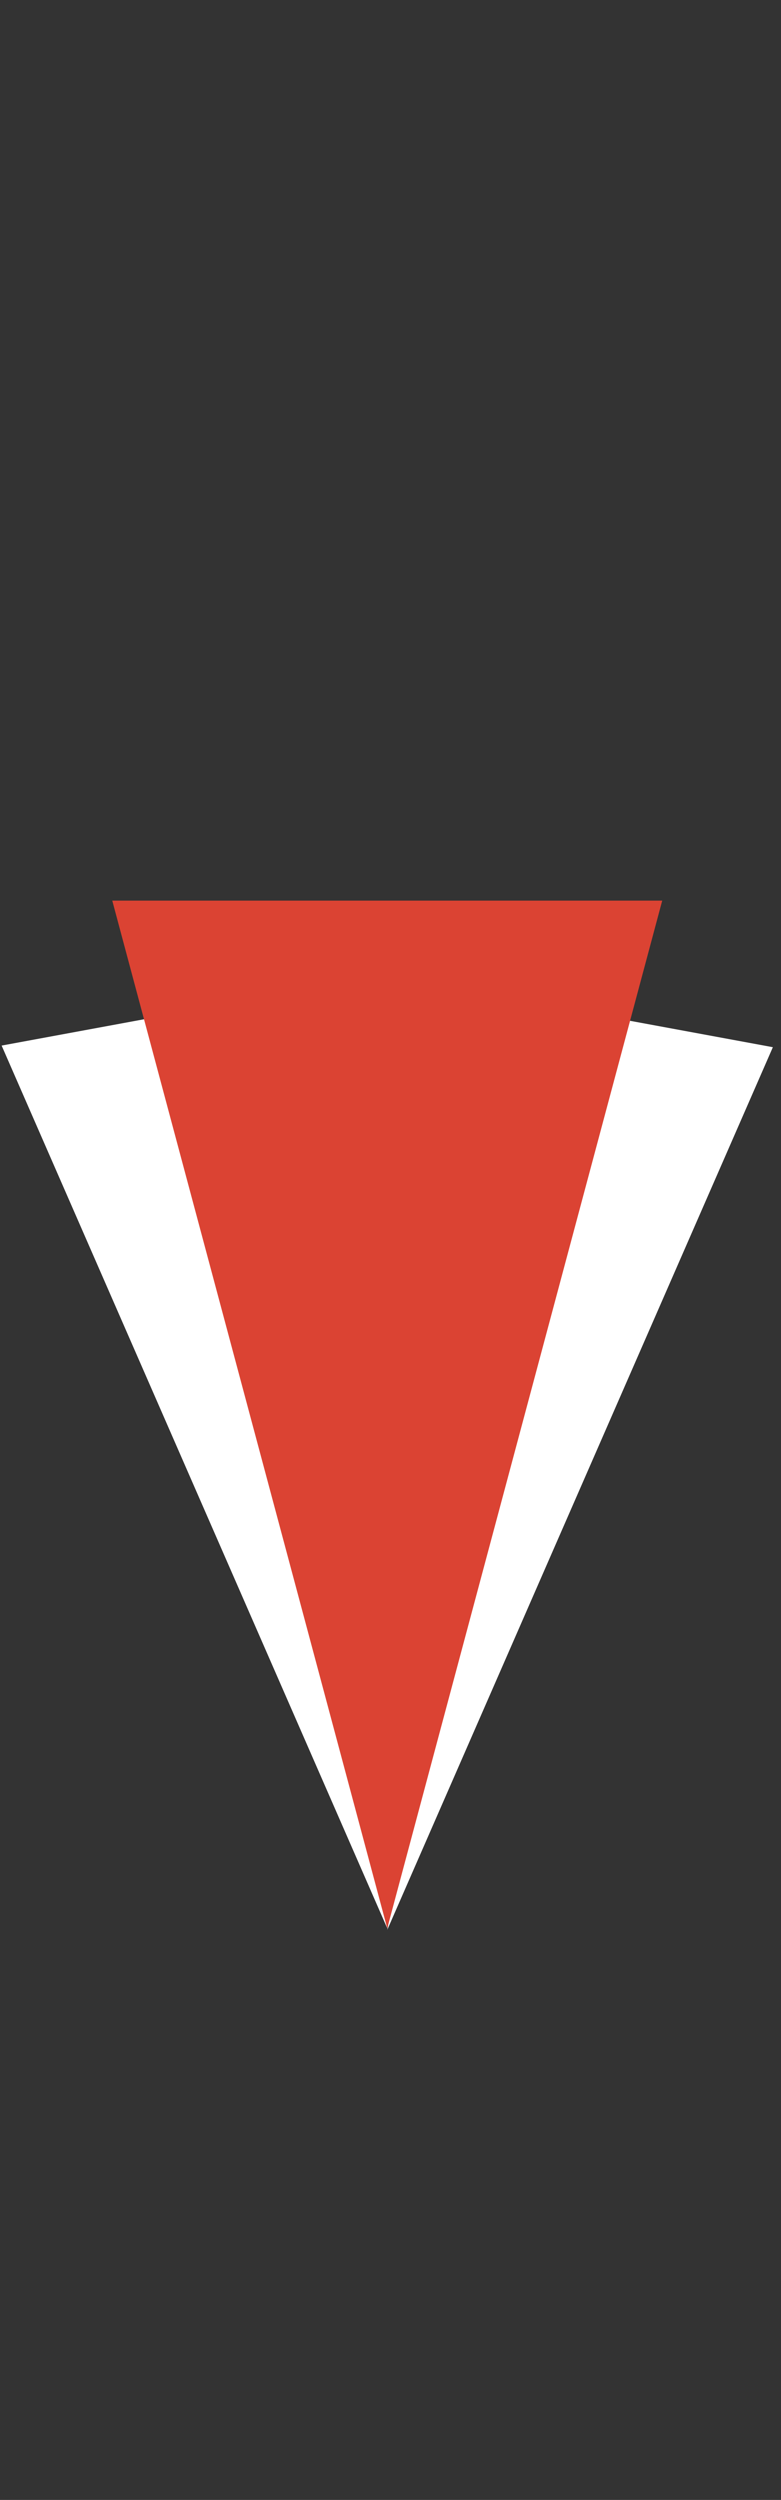 <svg id="eqxlEMv8Vcw1" xmlns="http://www.w3.org/2000/svg" xmlns:xlink="http://www.w3.org/1999/xlink" viewBox="0 0 48 153.5" shape-rendering="geometricPrecision" text-rendering="geometricPrecision">
<rect x="0" y="0" width="48" height="153.5" fill="#333333" stroke="none"/>
<style><![CDATA[
#eqxlEMv8Vcw4_to {animation: eqxlEMv8Vcw4_to__to 3000ms linear infinite normal forwards}@keyframes eqxlEMv8Vcw4_to__to { 0% {transform: translate(23.8px,86.85px)} 50% {transform: translate(23.8px,86.85px)} 100% {transform: translate(23.8px,185.85px)}}
]]></style>
<path d="M0.1,64.2l23.7,54.2L13.1,61.8l-13,2.4Z" fill="#fff"/><path d="M23.8,118.5L47.5,64.3l-13-2.4-10.7,56.6Z" fill="#fff"/><g id="eqxlEMv8Vcw4_to" transform="translate(23.8,86.85)"><path d="M6.9,55.3l16.9,63.1L40.7,55.3h-33.8Z" transform="translate(-23.8,-86.85)" fill="#db4333"/></g></svg>
